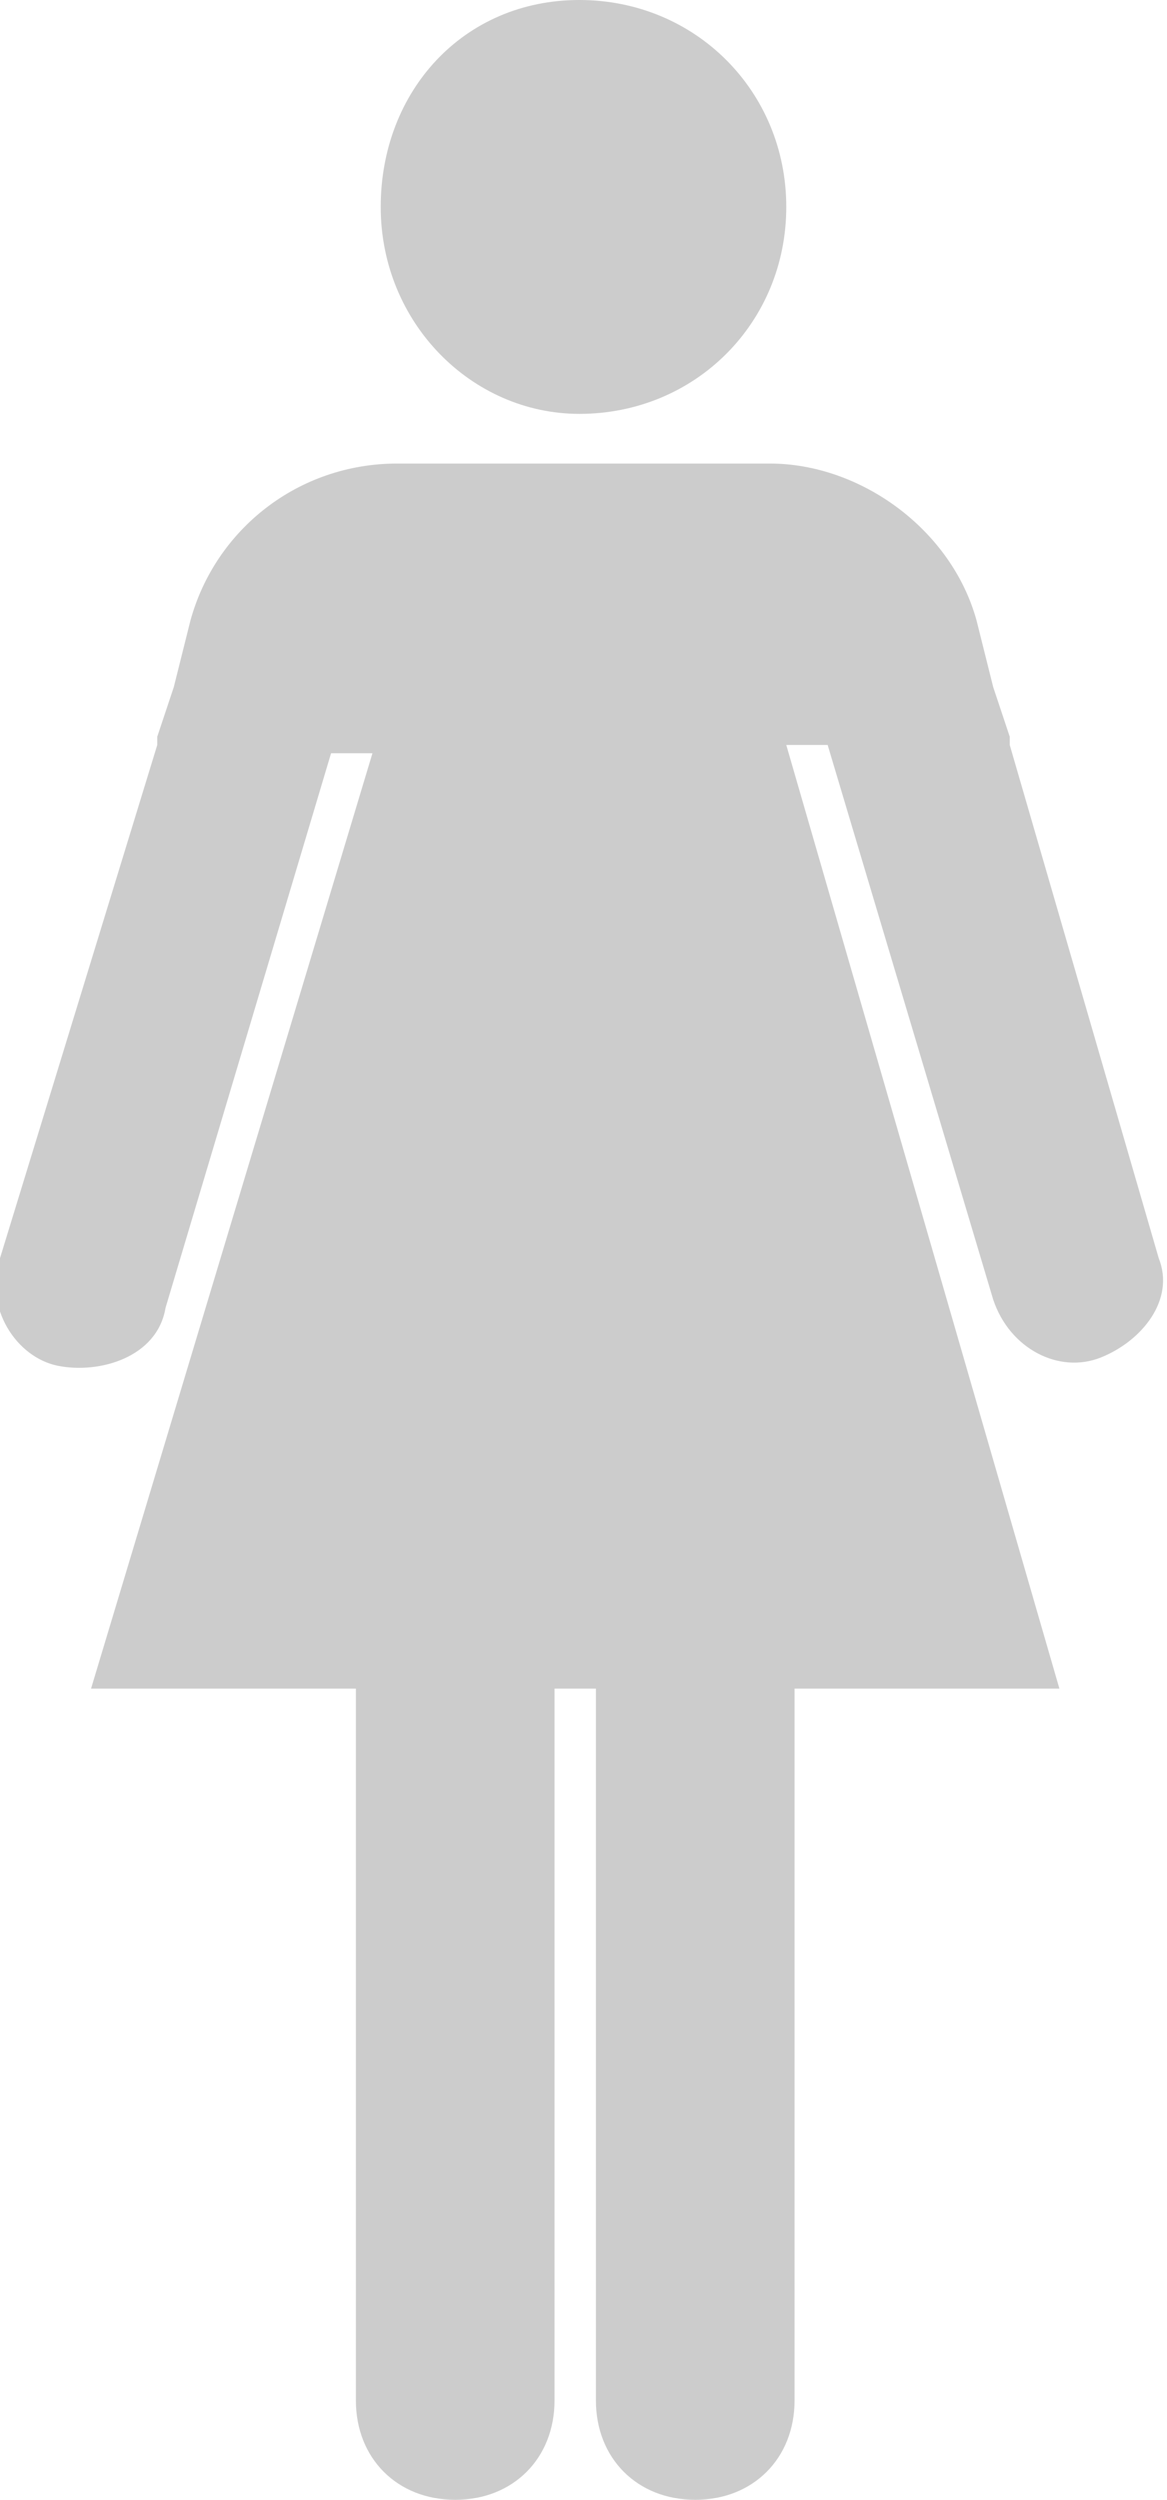 <?xml version="1.0" encoding="utf-8"?>
<!-- Generator: Adobe Illustrator 27.2.0, SVG Export Plug-In . SVG Version: 6.00 Build 0)  -->
<svg version="1.1" id="Layer_2_00000155141337833342800180000012619154522836184989_"
	 xmlns="http://www.w3.org/2000/svg" xmlns:xlink="http://www.w3.org/1999/xlink" x="0px" y="0px" viewBox="0 0 14.1 30.2"
	 style="enable-background:new 0 0 14.1 30.2;" xml:space="preserve">
<style type="text/css">
	.st0{fill:#CCCCCC;}
</style>
<g id="OBJECTS">
	<g>
		<path class="st0" d="M7,5c1.4,0,2.5-1.1,2.5-2.5S8.4,0,7,0S4.6,1.1,4.6,2.5S5.7,5,7,5z"/>
		<path class="st0" d="M14,15.2L12.2,9l0,0l0-0.1L12,8.3l0,0l-0.2-0.8c-0.3-1.1-1.4-1.9-2.5-1.9H4.8c-1.2,0-2.2,0.8-2.5,1.9L2.1,8.3
			l0,0L1.9,8.9l0,0.1l0,0L0,15.2c-0.2,0.6,0.2,1.2,0.7,1.3s1.2-0.1,1.3-0.7l2-6.7h0.5L1.1,20.4h3.2V29c0,0.7,0.5,1.2,1.2,1.2
			s1.2-0.5,1.2-1.2v-8.6h0.5V29c0,0.7,0.5,1.2,1.2,1.2s1.2-0.5,1.2-1.2v-8.6h3.2L9.5,9H10l2,6.7c0.2,0.6,0.8,0.9,1.3,0.7
			S14.2,15.7,14,15.2L14,15.2z"/>
	</g>
</g>
</svg>
